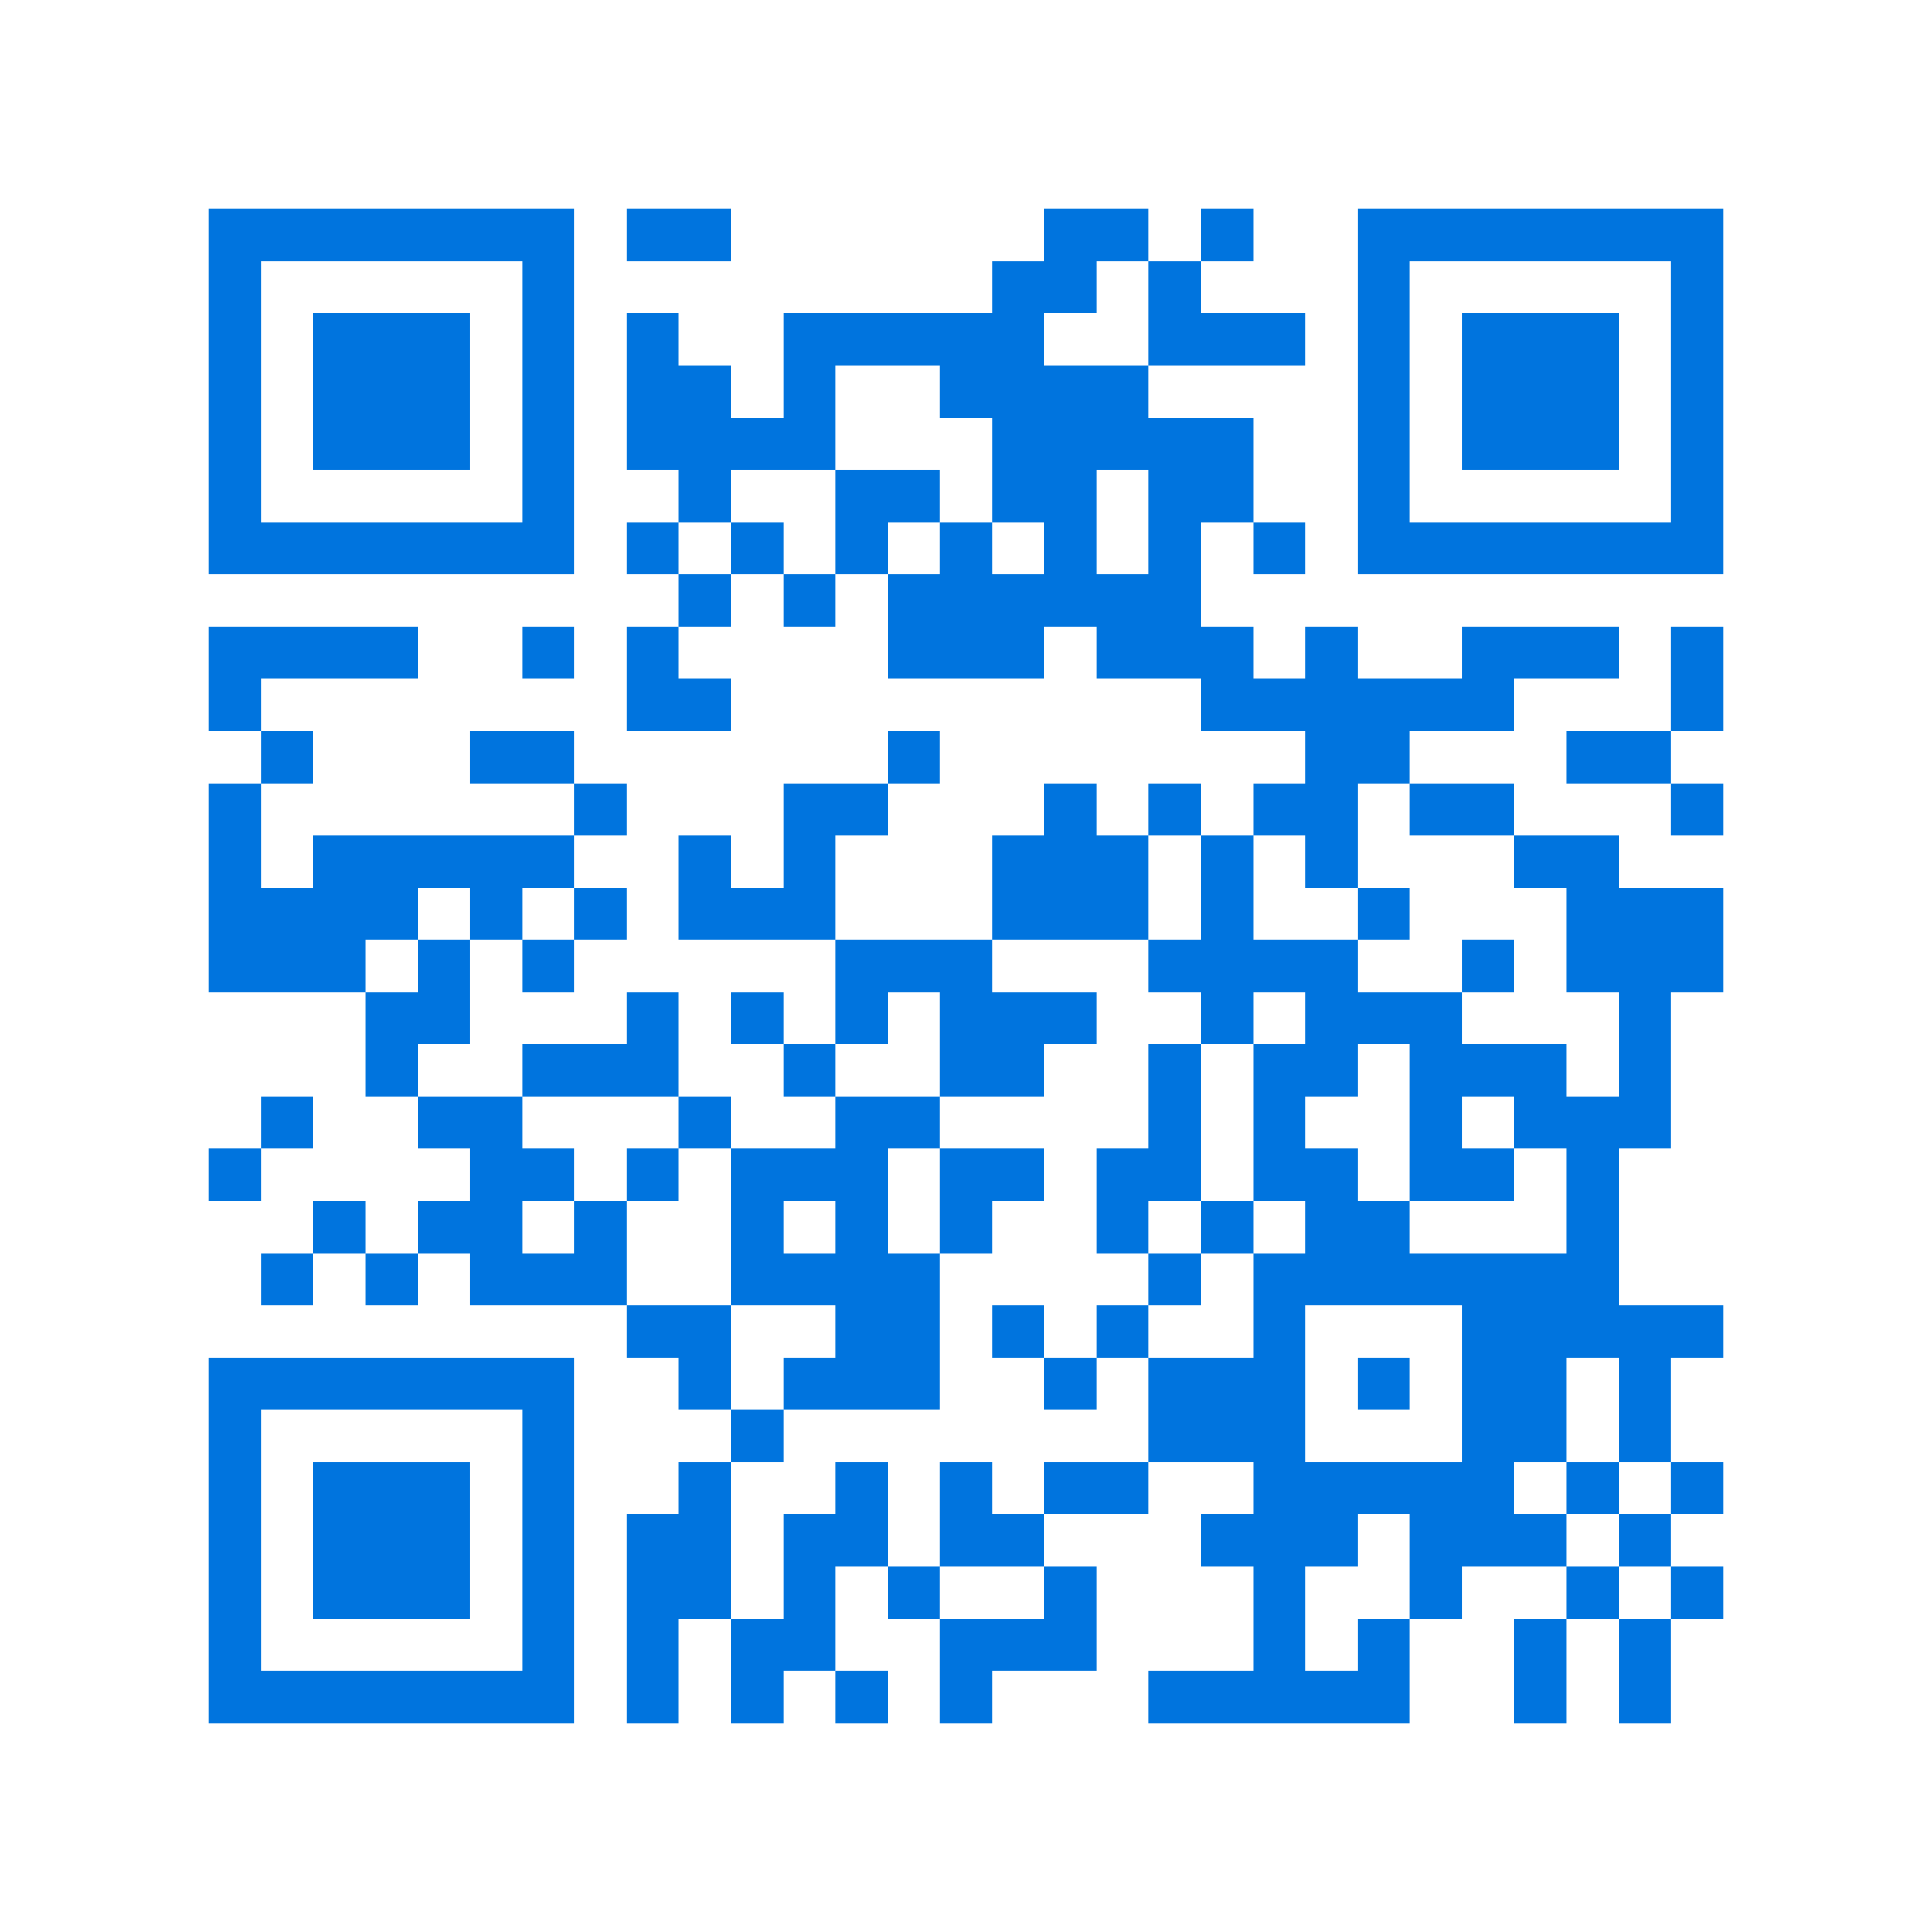 <svg xmlns="http://www.w3.org/2000/svg" viewBox="0 0 37 37" shape-rendering="crispEdges"><path fill="#ffffff" d="M0 0h37v37H0z"/><path stroke="#0074de" d="M4 4.5h7m1 0h2m6 0h2m1 0h1m2 0h7M4 5.5h1m5 0h1m8 0h2m1 0h1m3 0h1m5 0h1M4 6.5h1m1 0h3m1 0h1m1 0h1m2 0h5m2 0h3m1 0h1m1 0h3m1 0h1M4 7.5h1m1 0h3m1 0h1m1 0h2m1 0h1m2 0h4m4 0h1m1 0h3m1 0h1M4 8.5h1m1 0h3m1 0h1m1 0h4m3 0h5m2 0h1m1 0h3m1 0h1M4 9.5h1m5 0h1m2 0h1m2 0h2m1 0h2m1 0h2m2 0h1m5 0h1M4 10.5h7m1 0h1m1 0h1m1 0h1m1 0h1m1 0h1m1 0h1m1 0h1m1 0h7M13 11.5h1m1 0h1m1 0h6M4 12.5h4m2 0h1m1 0h1m4 0h3m1 0h3m1 0h1m2 0h3m1 0h1M4 13.5h1m7 0h2m9 0h6m3 0h1M5 14.5h1m3 0h2m6 0h1m7 0h2m3 0h2M4 15.5h1m6 0h1m3 0h2m3 0h1m1 0h1m1 0h2m1 0h2m3 0h1M4 16.5h1m1 0h5m2 0h1m1 0h1m3 0h3m1 0h1m1 0h1m3 0h2M4 17.5h4m1 0h1m1 0h1m1 0h3m3 0h3m1 0h1m2 0h1m3 0h3M4 18.5h3m1 0h1m1 0h1m5 0h3m3 0h4m2 0h1m1 0h3M7 19.5h2m3 0h1m1 0h1m1 0h1m1 0h3m2 0h1m1 0h3m3 0h1M7 20.5h1m2 0h3m2 0h1m2 0h2m2 0h1m1 0h2m1 0h3m1 0h1M5 21.5h1m2 0h2m3 0h1m2 0h2m4 0h1m1 0h1m2 0h1m1 0h3M4 22.5h1m4 0h2m1 0h1m1 0h3m1 0h2m1 0h2m1 0h2m1 0h2m1 0h1M6 23.5h1m1 0h2m1 0h1m2 0h1m1 0h1m1 0h1m2 0h1m1 0h1m1 0h2m3 0h1M5 24.5h1m1 0h1m1 0h3m2 0h4m4 0h1m1 0h7M12 25.5h2m2 0h2m1 0h1m1 0h1m2 0h1m3 0h5M4 26.5h7m2 0h1m1 0h3m2 0h1m1 0h3m1 0h1m1 0h2m1 0h1M4 27.5h1m5 0h1m3 0h1m7 0h3m3 0h2m1 0h1M4 28.5h1m1 0h3m1 0h1m2 0h1m2 0h1m1 0h1m1 0h2m2 0h5m1 0h1m1 0h1M4 29.5h1m1 0h3m1 0h1m1 0h2m1 0h2m1 0h2m3 0h3m1 0h3m1 0h1M4 30.5h1m1 0h3m1 0h1m1 0h2m1 0h1m1 0h1m2 0h1m3 0h1m2 0h1m2 0h1m1 0h1M4 31.5h1m5 0h1m1 0h1m1 0h2m2 0h3m3 0h1m1 0h1m2 0h1m1 0h1M4 32.5h7m1 0h1m1 0h1m1 0h1m1 0h1m3 0h5m2 0h1m1 0h1"/></svg>
